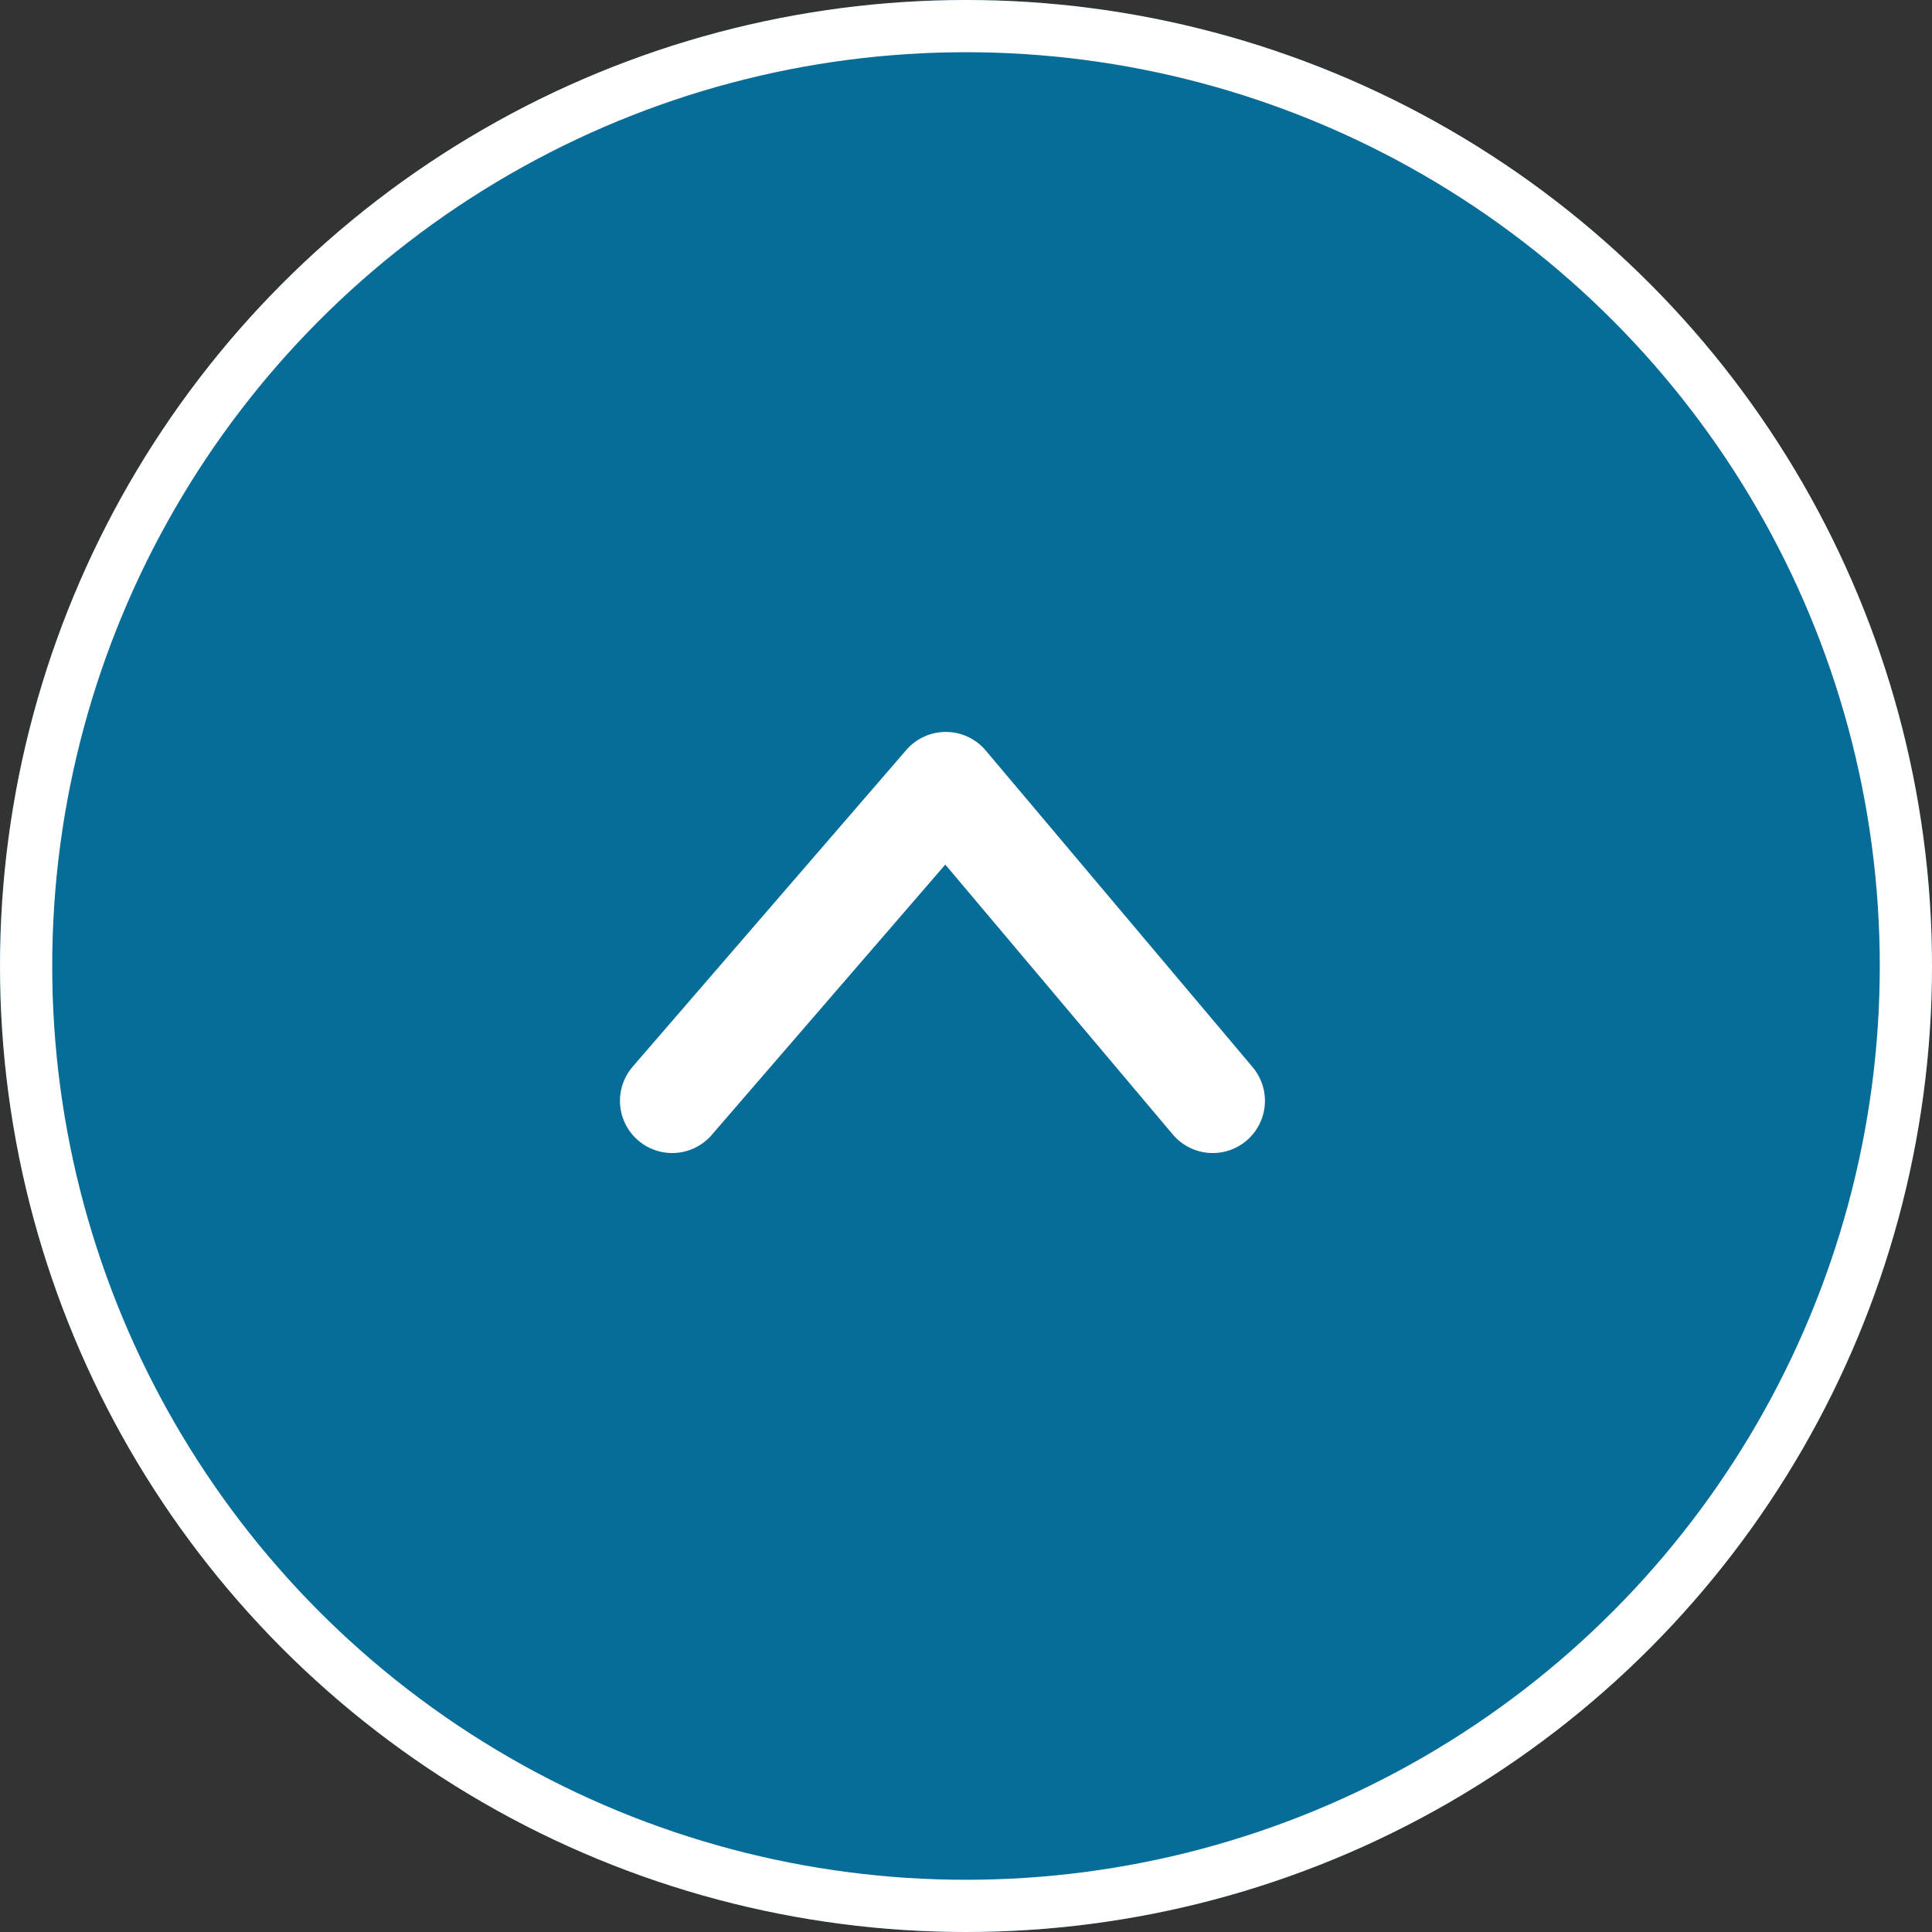 <svg xmlns="http://www.w3.org/2000/svg" width="37" height="37" viewBox="0 0 37 37">
  <rect x="0" y="0" width="37" height="37" fill="#333333" stroke="none"/>
  <g id="グループ_13" data-name="グループ 13" transform="translate(-1725 -1021)">
    <g id="グループ_2" data-name="グループ 2" transform="translate(0 56)">
      <g id="楕円形_1" data-name="楕円形 1" transform="translate(1725 965)" fill="#066d99" stroke="#fff" stroke-width="1">
        <circle cx="18.5" cy="18.5" r="18.5" stroke="none"/>
        <circle cx="18.5" cy="18.5" r="18" fill="none"/>
      </g>
      <path id="パス_13" data-name="パス 13" d="M1708,4169.784l5.24-6.065,5.112,6.065" transform="translate(29.873 -3183.702)" fill="none" stroke="#fff" stroke-linecap="round" stroke-linejoin="round" stroke-width="2"/>
    </g>
  </g>
</svg>
